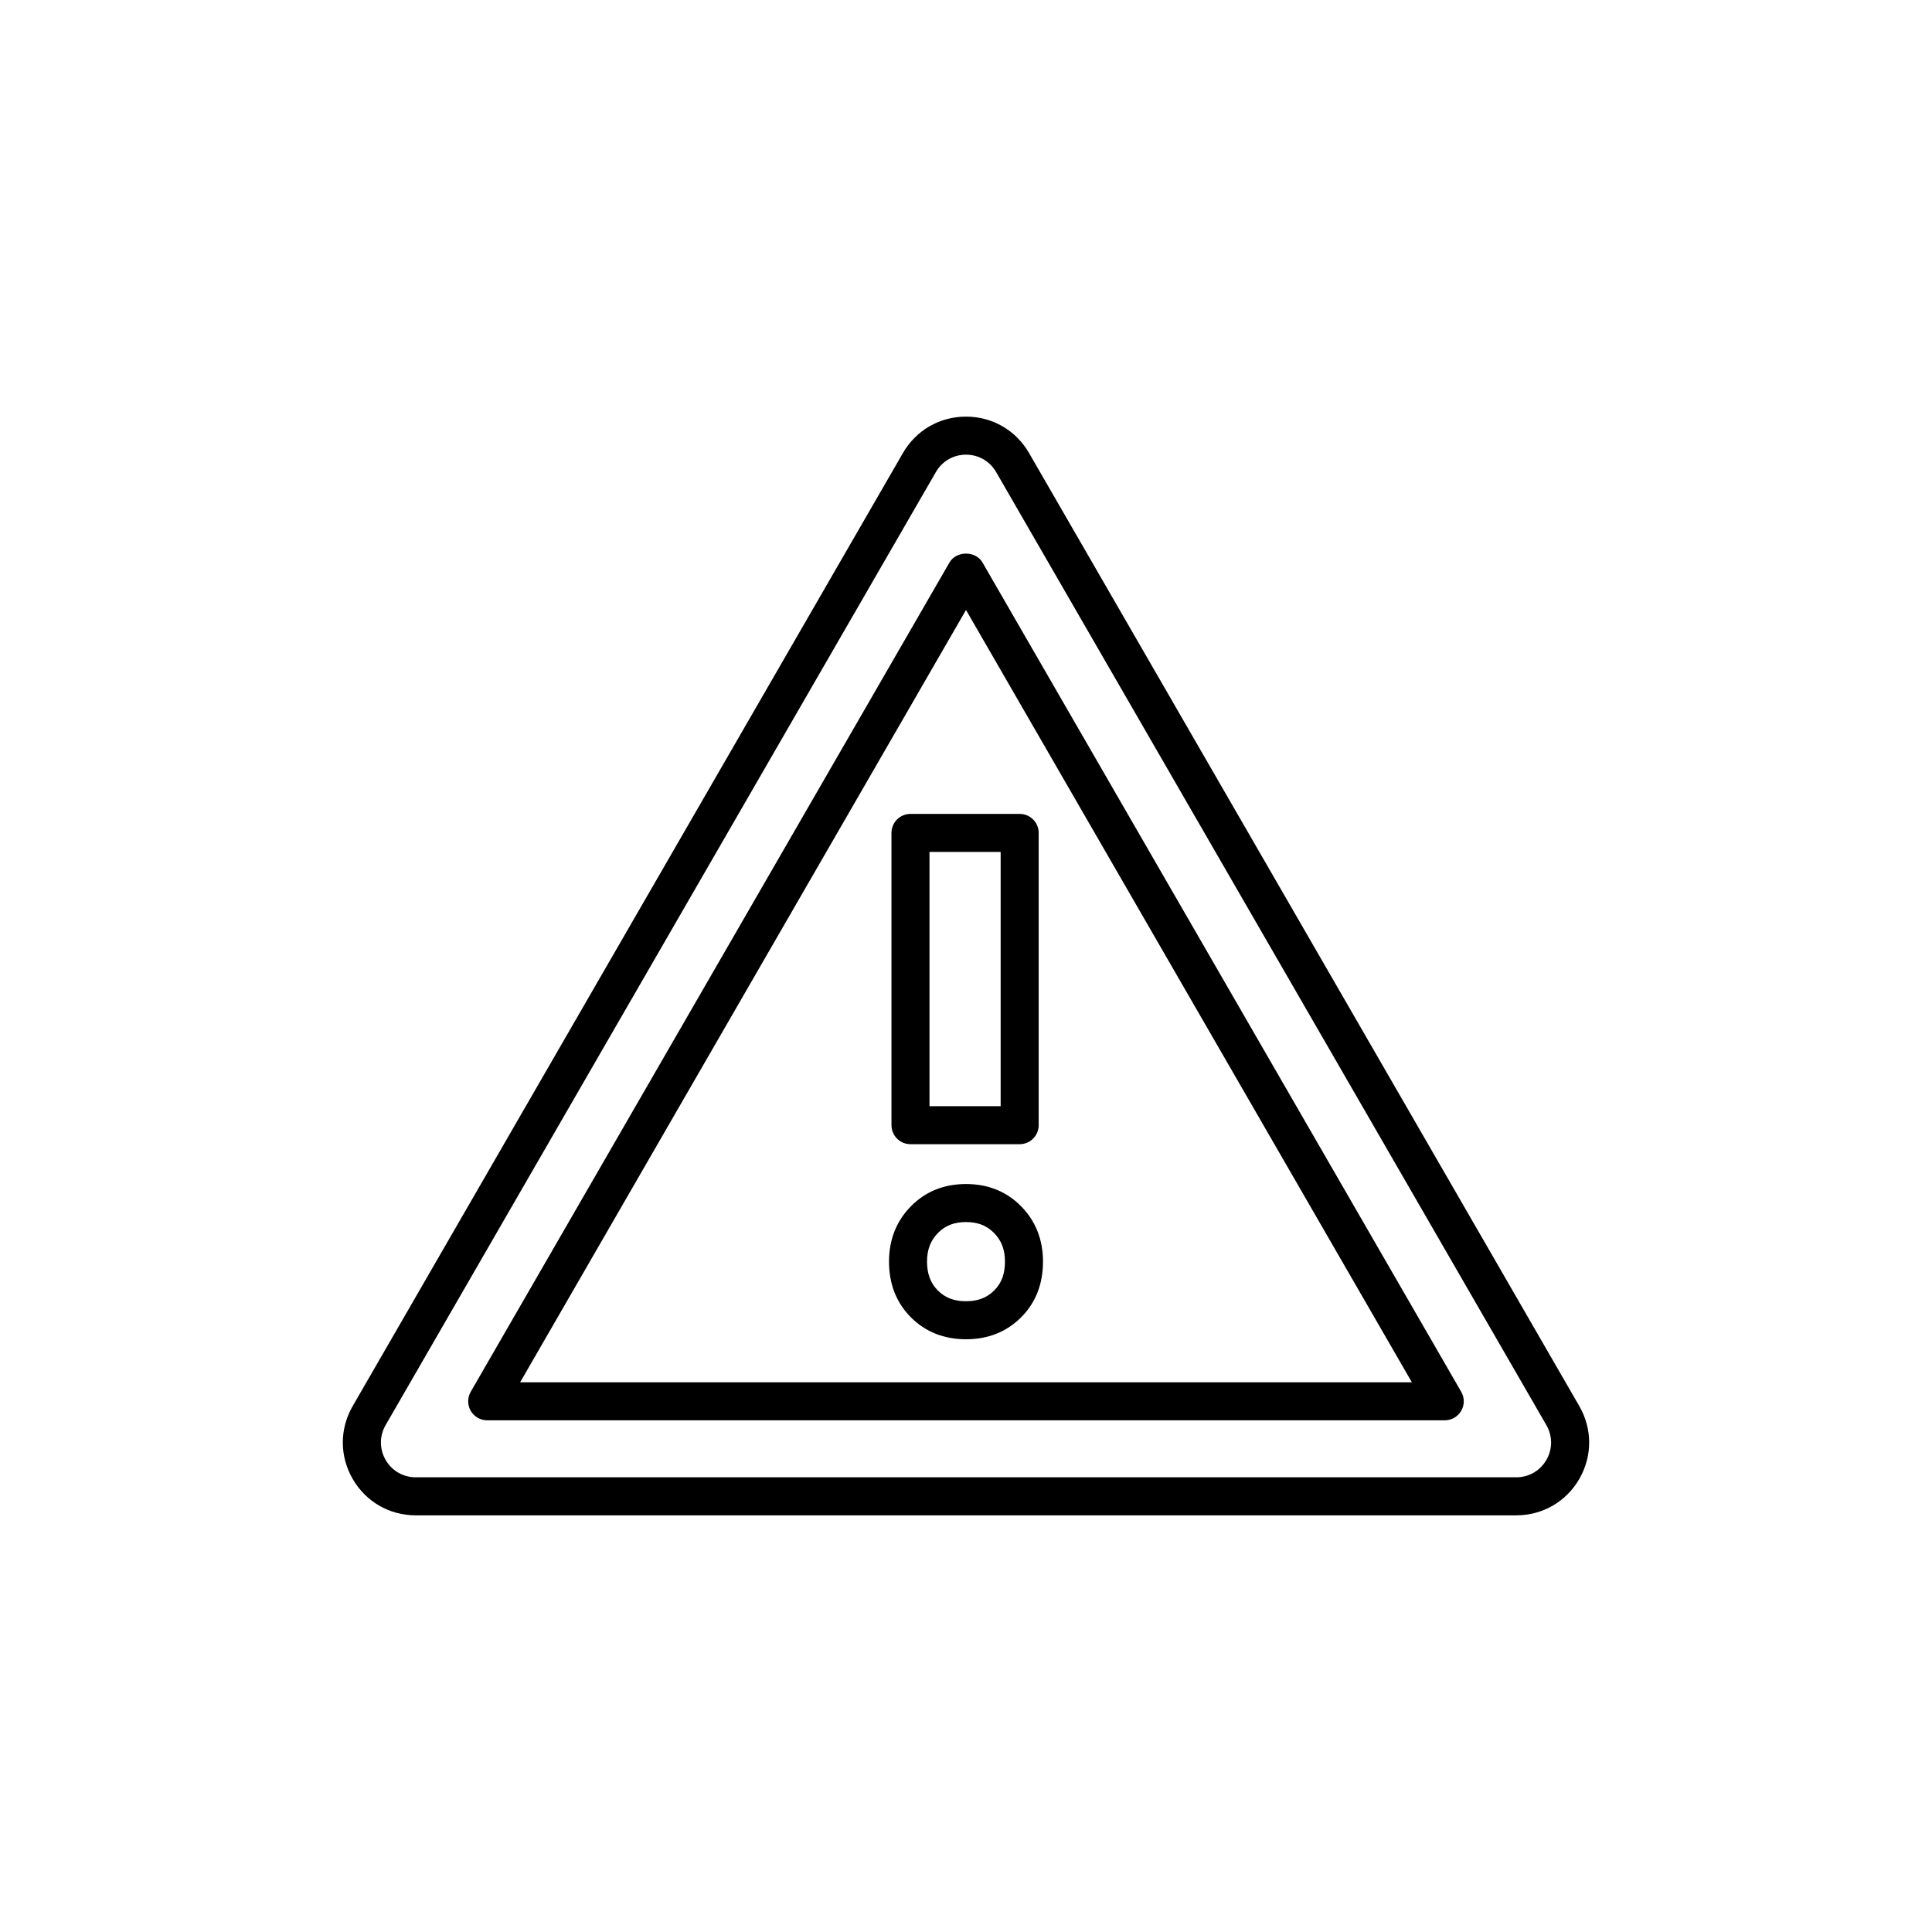 <?xml version="1.0" encoding="UTF-8"?>
<!-- Uploaded to: ICON Repo, www.iconrepo.com, Generator: ICON Repo Mixer Tools -->
<svg fill="#000000" width="800px" height="800px" version="1.1" viewBox="144 144 512 512" xmlns="http://www.w3.org/2000/svg">
 <g>
  <path d="m380.25 364.73v77.453c0 2.781 2.254 5.039 5.039 5.039h28.934c2.785 0 5.039-2.254 5.039-5.039v-77.453c0-2.781-2.254-5.039-5.039-5.039h-28.934c-2.785 0.004-5.039 2.258-5.039 5.039zm10.074 5.039h18.859v67.379h-18.859z"/>
  <path d="m400 457.78c-5.856 0-10.773 1.992-14.633 5.93-3.828 3.906-5.769 8.832-5.769 14.641 0 5.938 1.953 10.898 5.801 14.758l0.004 0.004c3.856 3.852 8.766 5.805 14.598 5.805s10.742-1.953 14.598-5.809c3.852-3.852 5.805-8.816 5.805-14.762 0-5.816-1.945-10.742-5.769-14.641-3.859-3.934-8.781-5.926-14.633-5.926zm7.473 28.199c-1.949 1.953-4.324 2.859-7.473 2.859s-5.523-0.906-7.473-2.859c-1.918-1.922-2.856-4.422-2.856-7.633 0-3.168 0.922-5.578 2.887-7.586 1.945-1.98 4.312-2.906 7.441-2.906s5.496 0.922 7.438 2.906c1.973 2.004 2.887 4.414 2.887 7.586 0 3.262-0.902 5.688-2.852 7.633z"/>
  <path d="m562.53 516.63-145.82-252.57c-3.488-6.043-9.734-9.652-16.711-9.652s-13.227 3.606-16.715 9.652l-145.82 252.57c-3.488 6.043-3.488 13.258 0 19.301 3.488 6.043 9.738 9.648 16.715 9.648h291.64c6.977 0 13.227-3.606 16.715-9.648 3.484-6.043 3.484-13.258-0.004-19.301zm-8.723 14.262c-1.668 2.887-4.656 4.609-7.988 4.609h-291.64c-3.336 0-6.32-1.723-7.988-4.609-1.664-2.887-1.664-6.336 0.004-9.227l145.82-252.56v-0.004c1.668-2.887 4.652-4.609 7.988-4.609s6.316 1.723 7.984 4.613l145.82 252.57c1.668 2.887 1.668 6.336 0.004 9.223z"/>
  <path d="m404.36 293.05c-1.801-3.121-6.926-3.121-8.727 0l-126.89 219.79c-0.898 1.559-0.898 3.477 0 5.039 0.898 1.559 2.562 2.519 4.363 2.519h253.77c1.801 0 3.465-0.961 4.363-2.519 0.898-1.559 0.898-3.477 0-5.039zm-122.52 217.27 118.16-204.67 118.16 204.67z"/>
 </g>
</svg>